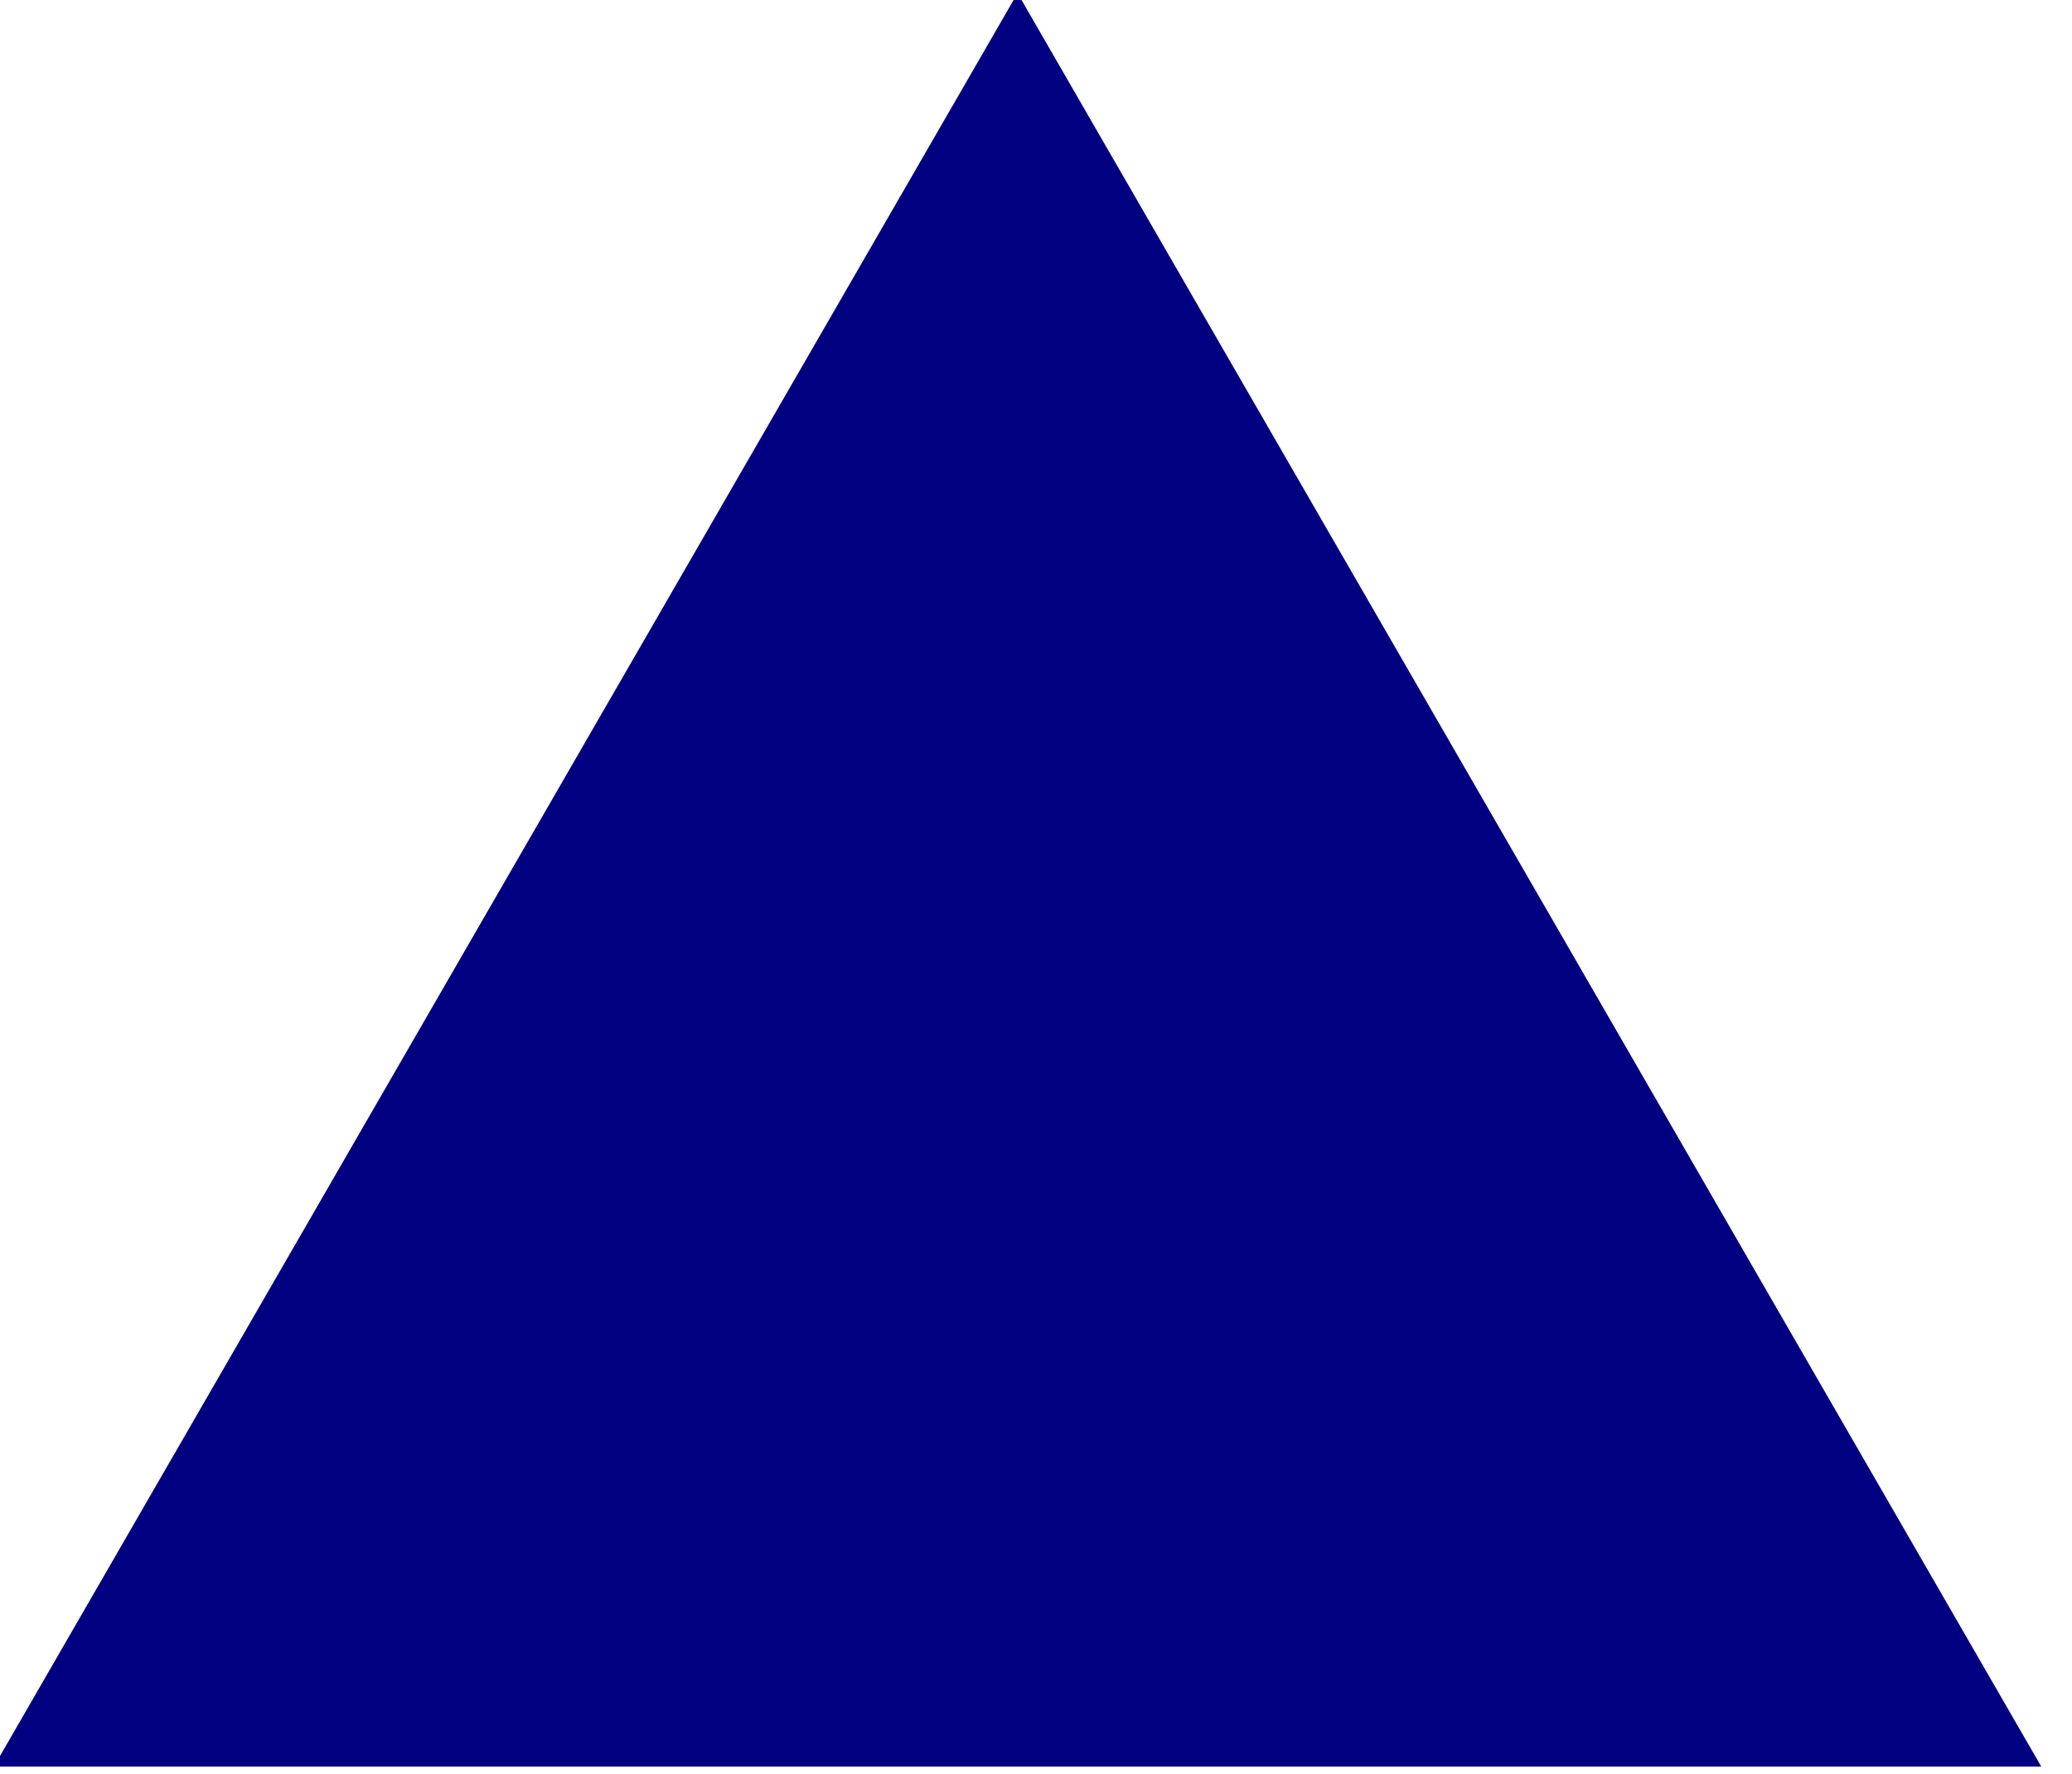 <svg id="svg58" version="1.1" viewBox="0 0 33.58 28.743" height="108.636" width="126.916" xmlns="http://www.w3.org/2000/svg">
  <defs id="defs52"></defs>
  
  <g transform="translate(183.855,-71.718)" id="layer1">
    <path style="fill:#000080;fill-opacity:1;stroke:none;stroke-opacity:1" id="path1054" d="m 611.23,-1238.949 156.515,271.092 156.515,271.092 -313.03,-1e-5 -313.03,0 156.515,-271.092 z" transform="matrix(0.053,0,0,0.053,-199.759,137.271)"></path>
  </g>
</svg>

